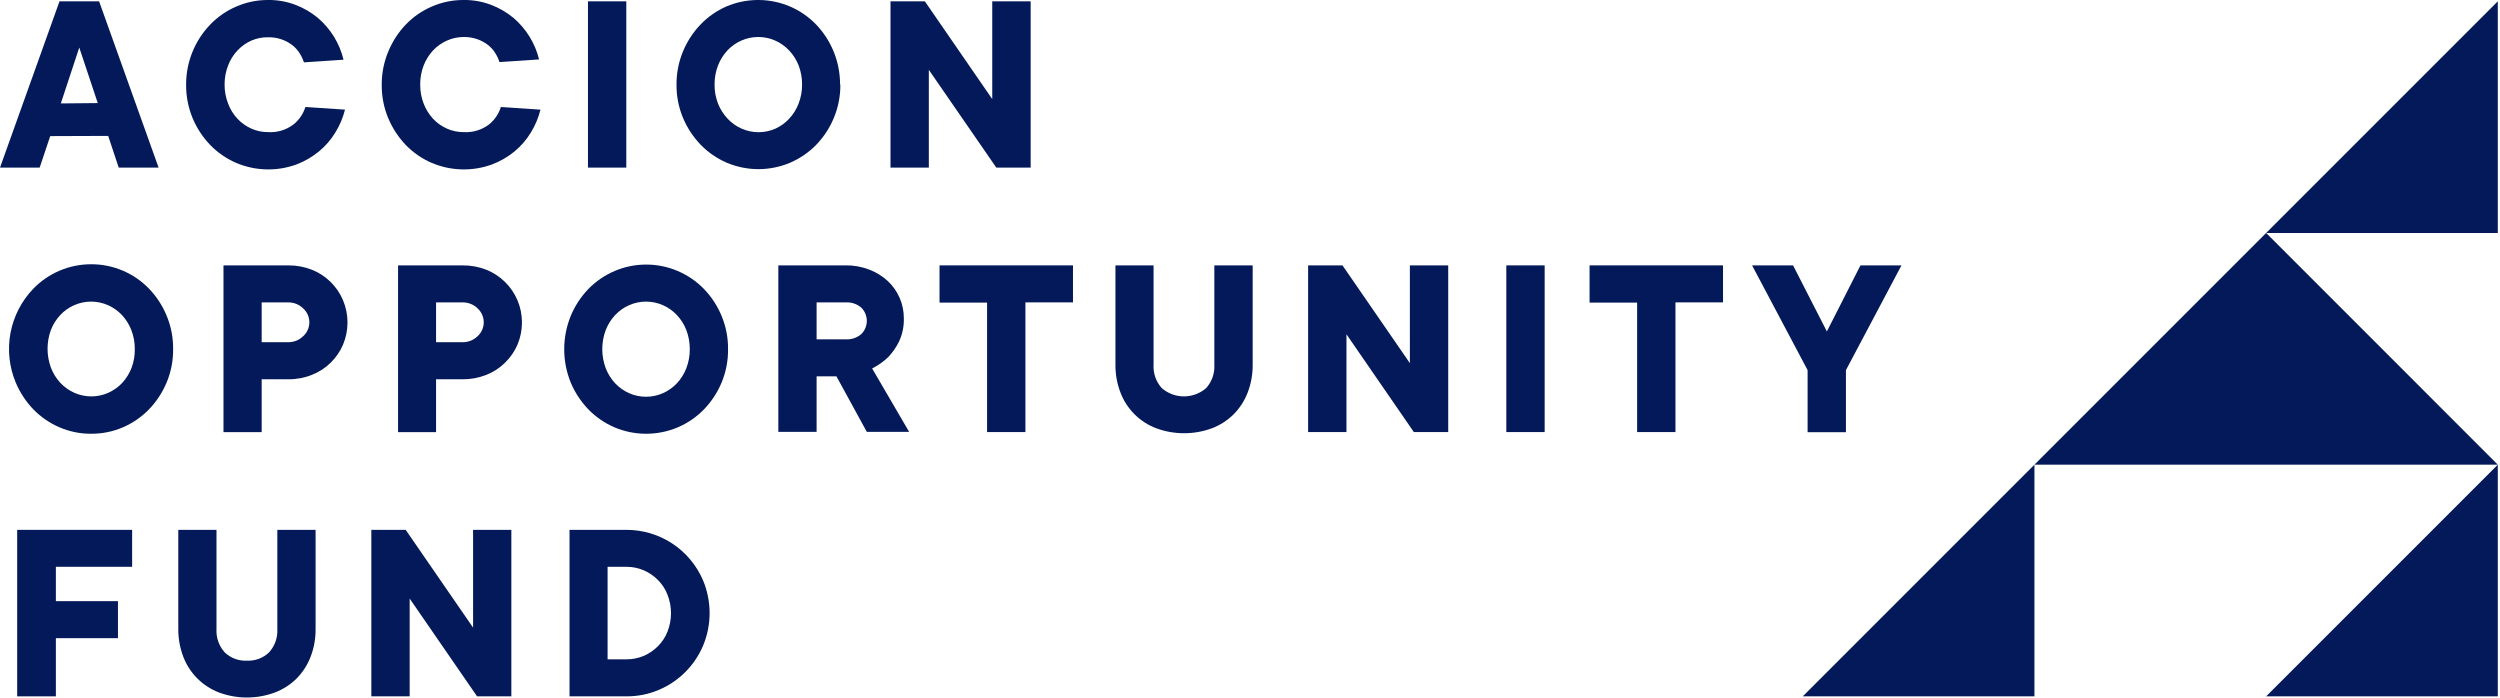 <svg width="258" height="72" viewBox="0 0 258 72" fill="none" xmlns="http://www.w3.org/2000/svg">
<g clip-path="url(#clip0)">
<path d="M5.182 14.047L4.094 17.297H0L6.141 0.137H10.227L16.368 17.297H12.252L11.164 14.025L5.182 14.047ZM10.09 10.638L8.18 4.908L6.277 10.674L10.09 10.638Z" fill="#041959"/>
<path d="M27.683 13.636C28.61 13.691 29.528 13.416 30.27 12.857C30.861 12.393 31.296 11.759 31.517 11.041L35.604 11.315C35.393 12.155 35.053 12.958 34.595 13.693C34.144 14.433 33.571 15.091 32.901 15.639C32.203 16.209 31.417 16.662 30.573 16.98C28.562 17.705 26.351 17.646 24.382 16.814C23.373 16.38 22.459 15.75 21.694 14.962C20.923 14.159 20.307 13.221 19.878 12.194C19.427 11.104 19.199 9.935 19.207 8.756C19.195 6.431 20.092 4.194 21.708 2.522C22.471 1.731 23.386 1.101 24.396 0.67C25.433 0.22 26.553 -0.008 27.683 -0.001C28.646 -0.011 29.602 0.16 30.501 0.504C31.332 0.821 32.106 1.271 32.793 1.837C34.115 2.96 35.047 4.475 35.452 6.162L31.366 6.436C31.253 6.09 31.095 5.761 30.897 5.455C30.692 5.14 30.433 4.862 30.133 4.634C29.427 4.106 28.564 3.829 27.683 3.848C27.086 3.836 26.494 3.951 25.946 4.187C25.401 4.427 24.911 4.775 24.505 5.21C24.084 5.658 23.755 6.185 23.539 6.76C23.296 7.387 23.173 8.055 23.178 8.727C23.173 9.398 23.295 10.063 23.539 10.688C23.754 11.268 24.083 11.799 24.505 12.252C24.911 12.687 25.401 13.035 25.946 13.275C26.492 13.518 27.085 13.641 27.683 13.636Z" fill="#041959"/>
<path d="M47.863 13.636C48.79 13.69 49.707 13.414 50.45 12.857C51.037 12.39 51.469 11.757 51.69 11.041L55.777 11.315C55.568 12.155 55.23 12.957 54.775 13.693C54.325 14.431 53.755 15.089 53.088 15.639C52.388 16.209 51.599 16.662 50.753 16.98C48.742 17.705 46.532 17.646 44.562 16.814C43.553 16.38 42.639 15.75 41.874 14.962C41.108 14.157 40.495 13.219 40.065 12.194C39.611 11.105 39.383 9.936 39.395 8.756C39.386 7.582 39.614 6.418 40.065 5.333C40.492 4.291 41.111 3.337 41.888 2.522C42.652 1.731 43.566 1.101 44.577 0.67C45.614 0.221 46.733 -0.008 47.863 -0.001C48.828 -0.011 49.786 0.16 50.688 0.504C51.518 0.824 52.292 1.274 52.98 1.837C53.637 2.396 54.201 3.055 54.652 3.79C55.1 4.515 55.431 5.305 55.632 6.133L51.546 6.407C51.436 6.06 51.278 5.73 51.078 5.427C50.874 5.109 50.615 4.831 50.313 4.605C49.987 4.362 49.624 4.17 49.24 4.036C48.796 3.886 48.331 3.813 47.863 3.819C47.264 3.817 46.672 3.942 46.126 4.187C45.581 4.427 45.091 4.775 44.685 5.21C44.269 5.662 43.941 6.187 43.719 6.76C43.478 7.388 43.358 8.055 43.366 8.727C43.358 9.397 43.478 10.063 43.719 10.688C43.94 11.265 44.268 11.795 44.685 12.252C45.091 12.687 45.581 13.035 46.126 13.275C46.673 13.517 47.265 13.64 47.863 13.636Z" fill="#041959"/>
<path d="M64.634 17.297H60.678V0.137H64.634V17.297Z" fill="#041959"/>
<path d="M86.724 8.727C86.736 9.907 86.508 11.076 86.054 12.165C85.629 13.193 85.016 14.131 84.245 14.933C83.478 15.72 82.565 16.349 81.557 16.785C80.518 17.227 79.4 17.455 78.27 17.455C77.141 17.455 76.023 17.227 74.984 16.785C73.978 16.349 73.067 15.72 72.303 14.933C71.532 14.13 70.916 13.191 70.487 12.165C70.032 11.076 69.805 9.907 69.816 8.727C69.808 7.553 70.036 6.388 70.487 5.304C70.913 4.271 71.529 3.327 72.303 2.522C73.056 1.736 73.958 1.106 74.955 0.67C75.994 0.227 77.112 -0.001 78.242 -0.001C79.371 -0.001 80.489 0.227 81.528 0.67C82.538 1.103 83.451 1.733 84.216 2.522C85.814 4.192 86.703 6.416 86.695 8.727H86.724ZM82.775 8.727C82.779 8.055 82.659 7.388 82.422 6.76C82.198 6.185 81.865 5.659 81.442 5.21C81.034 4.776 80.544 4.428 80 4.187C79.45 3.943 78.854 3.818 78.252 3.818C77.65 3.818 77.055 3.943 76.504 4.187C75.96 4.427 75.469 4.775 75.063 5.21C74.647 5.662 74.32 6.187 74.097 6.76C73.857 7.387 73.737 8.055 73.744 8.727C73.736 9.397 73.856 10.062 74.097 10.688C74.327 11.267 74.665 11.798 75.092 12.252C75.498 12.687 75.989 13.035 76.533 13.275C77.084 13.518 77.679 13.644 78.281 13.644C78.883 13.644 79.478 13.518 80.029 13.275C80.563 13.031 81.043 12.683 81.442 12.252C81.862 11.8 82.193 11.271 82.414 10.695C82.656 10.067 82.778 9.4 82.775 8.727Z" fill="#041959"/>
<path d="M106.364 0.137V17.297H102.818L95.856 7.207V17.297H91.899V0.137H95.445L102.4 10.227V0.137H106.364Z" fill="#041959"/>
<path d="M17.867 36.035C17.878 37.215 17.65 38.385 17.196 39.473C16.767 40.5 16.151 41.438 15.38 42.241C14.616 43.028 13.705 43.657 12.699 44.093C11.662 44.541 10.543 44.77 9.413 44.763C8.282 44.771 7.163 44.543 6.126 44.093C5.117 43.659 4.203 43.029 3.438 42.241C2.667 41.438 2.051 40.5 1.622 39.473C0.948 37.859 0.76 36.082 1.083 34.362C1.406 32.642 2.224 31.055 3.438 29.794C4.213 28.994 5.142 28.358 6.168 27.924C7.195 27.491 8.298 27.269 9.413 27.271C10.526 27.268 11.629 27.489 12.654 27.923C13.68 28.356 14.607 28.993 15.38 29.794C16.154 30.6 16.77 31.543 17.196 32.576C17.652 33.672 17.881 34.849 17.867 36.035ZM13.91 36.035C13.918 35.363 13.798 34.696 13.557 34.068C13.335 33.496 13.007 32.97 12.591 32.518C12.184 32.085 11.693 31.737 11.15 31.495C10.599 31.252 10.004 31.126 9.402 31.126C8.8 31.126 8.205 31.252 7.654 31.495C7.109 31.734 6.618 32.083 6.213 32.518C5.804 32.959 5.481 33.472 5.261 34.032C4.79 35.299 4.79 36.693 5.261 37.96C5.483 38.536 5.813 39.065 6.234 39.517C6.642 39.95 7.132 40.298 7.676 40.54C8.226 40.783 8.822 40.909 9.423 40.909C10.025 40.909 10.621 40.783 11.171 40.54C11.713 40.296 12.203 39.948 12.613 39.517C13.029 39.062 13.356 38.534 13.578 37.96C13.808 37.345 13.92 36.692 13.91 36.035Z" fill="#041959"/>
<path d="M29.73 27.387C30.568 27.378 31.399 27.53 32.18 27.834C32.9 28.119 33.556 28.545 34.109 29.087C34.663 29.629 35.102 30.276 35.402 30.991C35.706 31.715 35.863 32.493 35.863 33.279C35.863 34.065 35.706 34.843 35.402 35.567C35.102 36.268 34.666 36.903 34.119 37.434C33.565 37.98 32.905 38.407 32.18 38.688C31.401 38.998 30.568 39.152 29.73 39.142H27.005V44.598H23.063V27.387H29.73ZM29.73 35.315C30.016 35.321 30.3 35.269 30.566 35.164C30.832 35.059 31.074 34.902 31.279 34.702C31.482 34.521 31.645 34.299 31.756 34.051C31.868 33.802 31.925 33.533 31.925 33.261C31.925 32.989 31.868 32.72 31.756 32.471C31.645 32.223 31.482 32.001 31.279 31.82C31.074 31.62 30.832 31.463 30.566 31.358C30.3 31.253 30.016 31.201 29.73 31.207H27.005V35.315H29.73Z" fill="#041959"/>
<path d="M47.733 27.387C48.571 27.379 49.403 27.531 50.184 27.834C50.902 28.122 51.557 28.549 52.11 29.091C52.663 29.632 53.103 30.278 53.405 30.991C53.71 31.715 53.866 32.493 53.866 33.279C53.866 34.065 53.71 34.843 53.405 35.567C53.102 36.268 52.664 36.902 52.115 37.434C51.564 37.98 50.907 38.407 50.184 38.688C49.404 38.996 48.572 39.15 47.733 39.142H45.002V44.598H41.081V27.387H47.733ZM47.733 35.315C48.019 35.32 48.303 35.269 48.569 35.164C48.836 35.059 49.078 34.902 49.283 34.702C49.484 34.52 49.645 34.297 49.755 34.049C49.865 33.801 49.922 33.532 49.922 33.261C49.922 32.989 49.865 32.721 49.755 32.473C49.645 32.224 49.484 32.002 49.283 31.819C49.078 31.62 48.836 31.463 48.569 31.358C48.303 31.253 48.019 31.201 47.733 31.207H45.002V35.315H47.733Z" fill="#041959"/>
<path d="M75.135 36.036C75.149 37.215 74.923 38.384 74.472 39.474C74.042 40.5 73.427 41.438 72.656 42.241C71.891 43.03 70.977 43.659 69.968 44.093C68.928 44.536 67.811 44.764 66.681 44.764C65.552 44.764 64.434 44.536 63.395 44.093C62.388 43.657 61.477 43.028 60.714 42.241C59.943 41.438 59.327 40.5 58.897 39.474C58.004 37.274 58.004 34.812 58.897 32.612C59.324 31.579 59.94 30.636 60.714 29.83C61.489 29.031 62.417 28.395 63.443 27.961C64.468 27.526 65.571 27.303 66.685 27.303C67.799 27.303 68.901 27.526 69.927 27.961C70.952 28.395 71.88 29.031 72.656 29.83C73.43 30.636 74.046 31.579 74.472 32.612C74.921 33.697 75.147 34.861 75.135 36.036ZM71.186 36.036C71.19 35.364 71.07 34.697 70.832 34.068C70.611 33.494 70.28 32.968 69.859 32.519C69.452 32.084 68.962 31.736 68.418 31.495C67.868 31.252 67.272 31.126 66.67 31.126C66.068 31.126 65.473 31.252 64.922 31.495C64.377 31.734 63.887 32.083 63.481 32.519C63.06 32.968 62.73 33.494 62.508 34.068C62.037 35.335 62.037 36.729 62.508 37.996C62.73 38.572 63.06 39.101 63.481 39.553C63.889 39.986 64.379 40.334 64.922 40.576C65.473 40.819 66.068 40.945 66.67 40.945C67.272 40.945 67.868 40.819 68.418 40.576C68.961 40.333 69.45 39.985 69.859 39.553C70.28 39.101 70.611 38.572 70.832 37.996C71.07 37.37 71.19 36.705 71.186 36.036Z" fill="#041959"/>
<path d="M87.272 27.387C88.107 27.375 88.937 27.525 89.715 27.827C90.415 28.093 91.059 28.489 91.611 28.995C92.138 29.487 92.559 30.083 92.845 30.745C93.132 31.407 93.278 32.122 93.276 32.843C93.301 33.679 93.128 34.509 92.771 35.265C92.481 35.851 92.104 36.39 91.654 36.865C91.162 37.329 90.607 37.72 90.004 38.025L93.823 44.569H89.456L86.321 38.84H84.274V44.569H80.324V27.387H87.272ZM87.272 35.02C87.86 35.057 88.439 34.863 88.886 34.479C89.067 34.3 89.21 34.088 89.307 33.853C89.405 33.619 89.455 33.367 89.455 33.114C89.455 32.86 89.405 32.608 89.307 32.374C89.21 32.139 89.067 31.927 88.886 31.748C88.439 31.364 87.86 31.17 87.272 31.207H84.274V35.02H87.272Z" fill="#041959"/>
<path d="M105.823 44.59H101.867V31.228H96.959V27.387H110.732V31.206H105.823V44.59Z" fill="#041959"/>
<path d="M119.049 27.387V37.635C119.022 38.074 119.083 38.513 119.228 38.927C119.372 39.342 119.598 39.723 119.892 40.05C120.527 40.603 121.341 40.908 122.184 40.908C123.026 40.908 123.841 40.603 124.476 40.05C124.769 39.723 124.995 39.342 125.14 38.927C125.285 38.513 125.346 38.074 125.319 37.635V27.387H129.276V37.635C129.287 38.62 129.111 39.599 128.757 40.518C128.436 41.355 127.945 42.115 127.315 42.752C126.679 43.383 125.918 43.874 125.081 44.194C123.221 44.882 121.176 44.882 119.315 44.194C118.475 43.877 117.712 43.384 117.077 42.749C116.442 42.114 115.95 41.351 115.632 40.511C115.279 39.592 115.103 38.613 115.114 37.628V27.387H119.049Z" fill="#041959"/>
<path d="M149.456 27.387V44.59H145.91L138.955 34.5V44.59H134.998V27.387H138.544L145.499 37.477V27.387H149.456Z" fill="#041959"/>
<path d="M159.409 44.59H155.452V27.387H159.409V44.59Z" fill="#041959"/>
<path d="M172.908 44.59H168.951V31.228H164.043V27.387H177.816V31.206H172.908V44.59Z" fill="#041959"/>
<path d="M186.544 38.197L180.814 27.387H185.045L188.533 34.205L192 27.387H196.231L190.501 38.197V44.605H186.544V38.197Z" fill="#041959"/>
<path d="M1.773 54.681H13.636V58.493H5.766V62.039H12.173V65.859H5.766V71.863H1.773V54.681Z" fill="#041959"/>
<path d="M22.342 54.681V64.908C22.316 65.346 22.376 65.785 22.521 66.2C22.666 66.614 22.892 66.996 23.186 67.322C23.489 67.614 23.848 67.841 24.243 67.989C24.637 68.136 25.057 68.201 25.477 68.18C25.898 68.201 26.318 68.136 26.712 67.989C27.107 67.841 27.466 67.614 27.769 67.322C28.064 66.996 28.291 66.615 28.438 66.201C28.584 65.786 28.645 65.346 28.62 64.908V54.681H32.569V64.908C32.58 65.893 32.404 66.871 32.05 67.791C31.727 68.626 31.236 69.386 30.609 70.025C29.97 70.655 29.206 71.146 28.367 71.466C26.507 72.154 24.462 72.154 22.602 71.466C21.764 71.146 21.002 70.652 20.368 70.017C19.733 69.383 19.239 68.622 18.919 67.783C18.568 66.863 18.392 65.885 18.4 64.9V54.681H22.342Z" fill="#041959"/>
<path d="M52.771 54.681V71.863H49.233L42.278 61.773V71.863H38.321V54.681H41.867L48.822 64.771V54.681H52.771Z" fill="#041959"/>
<path d="M58.775 54.681H64.634C66.324 54.675 67.978 55.168 69.389 56.099C70.799 57.03 71.903 58.357 72.562 59.913C73.004 60.976 73.232 62.117 73.232 63.268C73.232 64.42 73.004 65.56 72.562 66.623C71.693 68.681 70.057 70.32 68 71.192C66.938 71.644 65.795 71.872 64.641 71.863H58.775V54.681ZM64.634 68.043C65.263 68.049 65.887 67.923 66.465 67.675C67.003 67.436 67.492 67.099 67.906 66.681C68.333 66.254 68.667 65.744 68.886 65.182C69.367 63.959 69.367 62.599 68.886 61.376C68.67 60.808 68.336 60.293 67.906 59.863C67.492 59.444 67.003 59.107 66.465 58.868C65.887 58.618 65.264 58.49 64.634 58.493H62.703V68.043H64.634Z" fill="#041959"/>
<path d="M186.047 71.862H209.953V47.956L186.047 71.862Z" fill="#041959"/>
<path d="M233.867 71.862H257.773V47.956L233.867 71.862Z" fill="#041959"/>
<path d="M233.867 24.043H257.773V0.137L233.867 24.043Z" fill="#041959"/>
<path d="M209.953 47.956H257.773L233.867 24.043L209.953 47.956Z" fill="#041959"/>
</g>
<defs>
<clipPath id="clip0">
<rect width="257.773" height="72" fill="white"/>
</clipPath>
</defs>
</svg>
